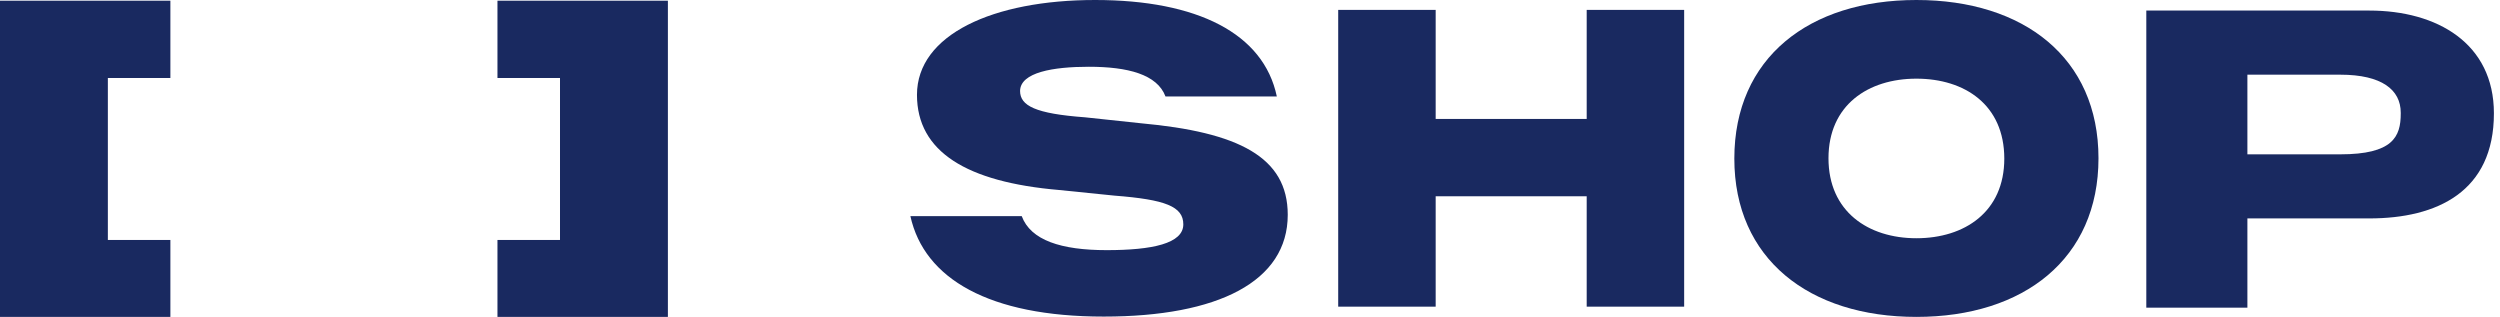 <?xml version="1.0" encoding="utf-8"?>
<svg xmlns="http://www.w3.org/2000/svg" fill="none" height="100%" overflow="visible" preserveAspectRatio="none" style="display: block;" viewBox="0 0 71 9" width="100%">
<g id="Vector">
<path d="M0 0.02V9H4.839V6.815H3.063V2.215H4.839V0.02H0Z" fill="#192960"/>
<path d="M14.128 0.02V2.215H15.904V6.815H14.128V9H18.968V0.02H14.128Z" fill="#192960"/>
<path d="M25.855 6.138H29.017C29.271 6.823 30.134 7.104 31.429 7.104C32.724 7.104 33.606 6.917 33.606 6.372C33.606 5.865 33.1 5.668 31.654 5.556L30.078 5.396C27.45 5.171 26.042 4.308 26.042 2.693C26.042 0.985 28.201 0 31.101 0C34.001 0 35.887 0.948 36.262 2.74H33.1C32.865 2.112 32.03 1.896 30.922 1.896C29.909 1.896 28.98 2.055 28.97 2.581C28.97 3.003 29.402 3.228 30.819 3.332L32.405 3.501C35.174 3.754 36.572 4.458 36.572 6.1C36.572 7.996 34.592 8.991 31.345 8.991C28.098 8.991 26.249 7.921 25.855 6.138Z" fill="#192960"/>
<path d="M38.005 0.281H40.773V3.378H45.062V0.281H47.83V8.709H45.062V5.574H40.773V8.709H38.005V0.281Z" fill="#192960"/>
<path clip-rule="evenodd" d="M54.426 0C51.376 0 49.255 1.642 49.255 4.505C49.255 7.348 51.376 9 54.426 9C57.476 9 59.597 7.348 59.597 4.495C59.597 1.642 57.476 0 54.426 0ZM56.922 4.505C56.922 2.975 55.796 2.234 54.426 2.234C53.055 2.234 51.929 2.984 51.929 4.495C51.929 6.006 53.055 6.766 54.426 6.766C55.796 6.766 56.922 6.016 56.922 4.505Z" fill="#192960" fill-rule="evenodd"/>
<path d="M67.289 0.3H60.955V8.737H63.826V6.203H67.289C69.213 6.203 70.827 5.443 70.827 3.219C70.827 1.229 69.213 0.3 67.289 0.3ZM68.181 3.219C68.181 3.219 68.181 3.219 68.181 3.228C68.181 3.885 67.956 4.383 66.463 4.383H63.826V2.121H66.463C67.646 2.121 68.181 2.552 68.181 3.2V3.219Z" fill="#192960"/>
</g>
</svg>